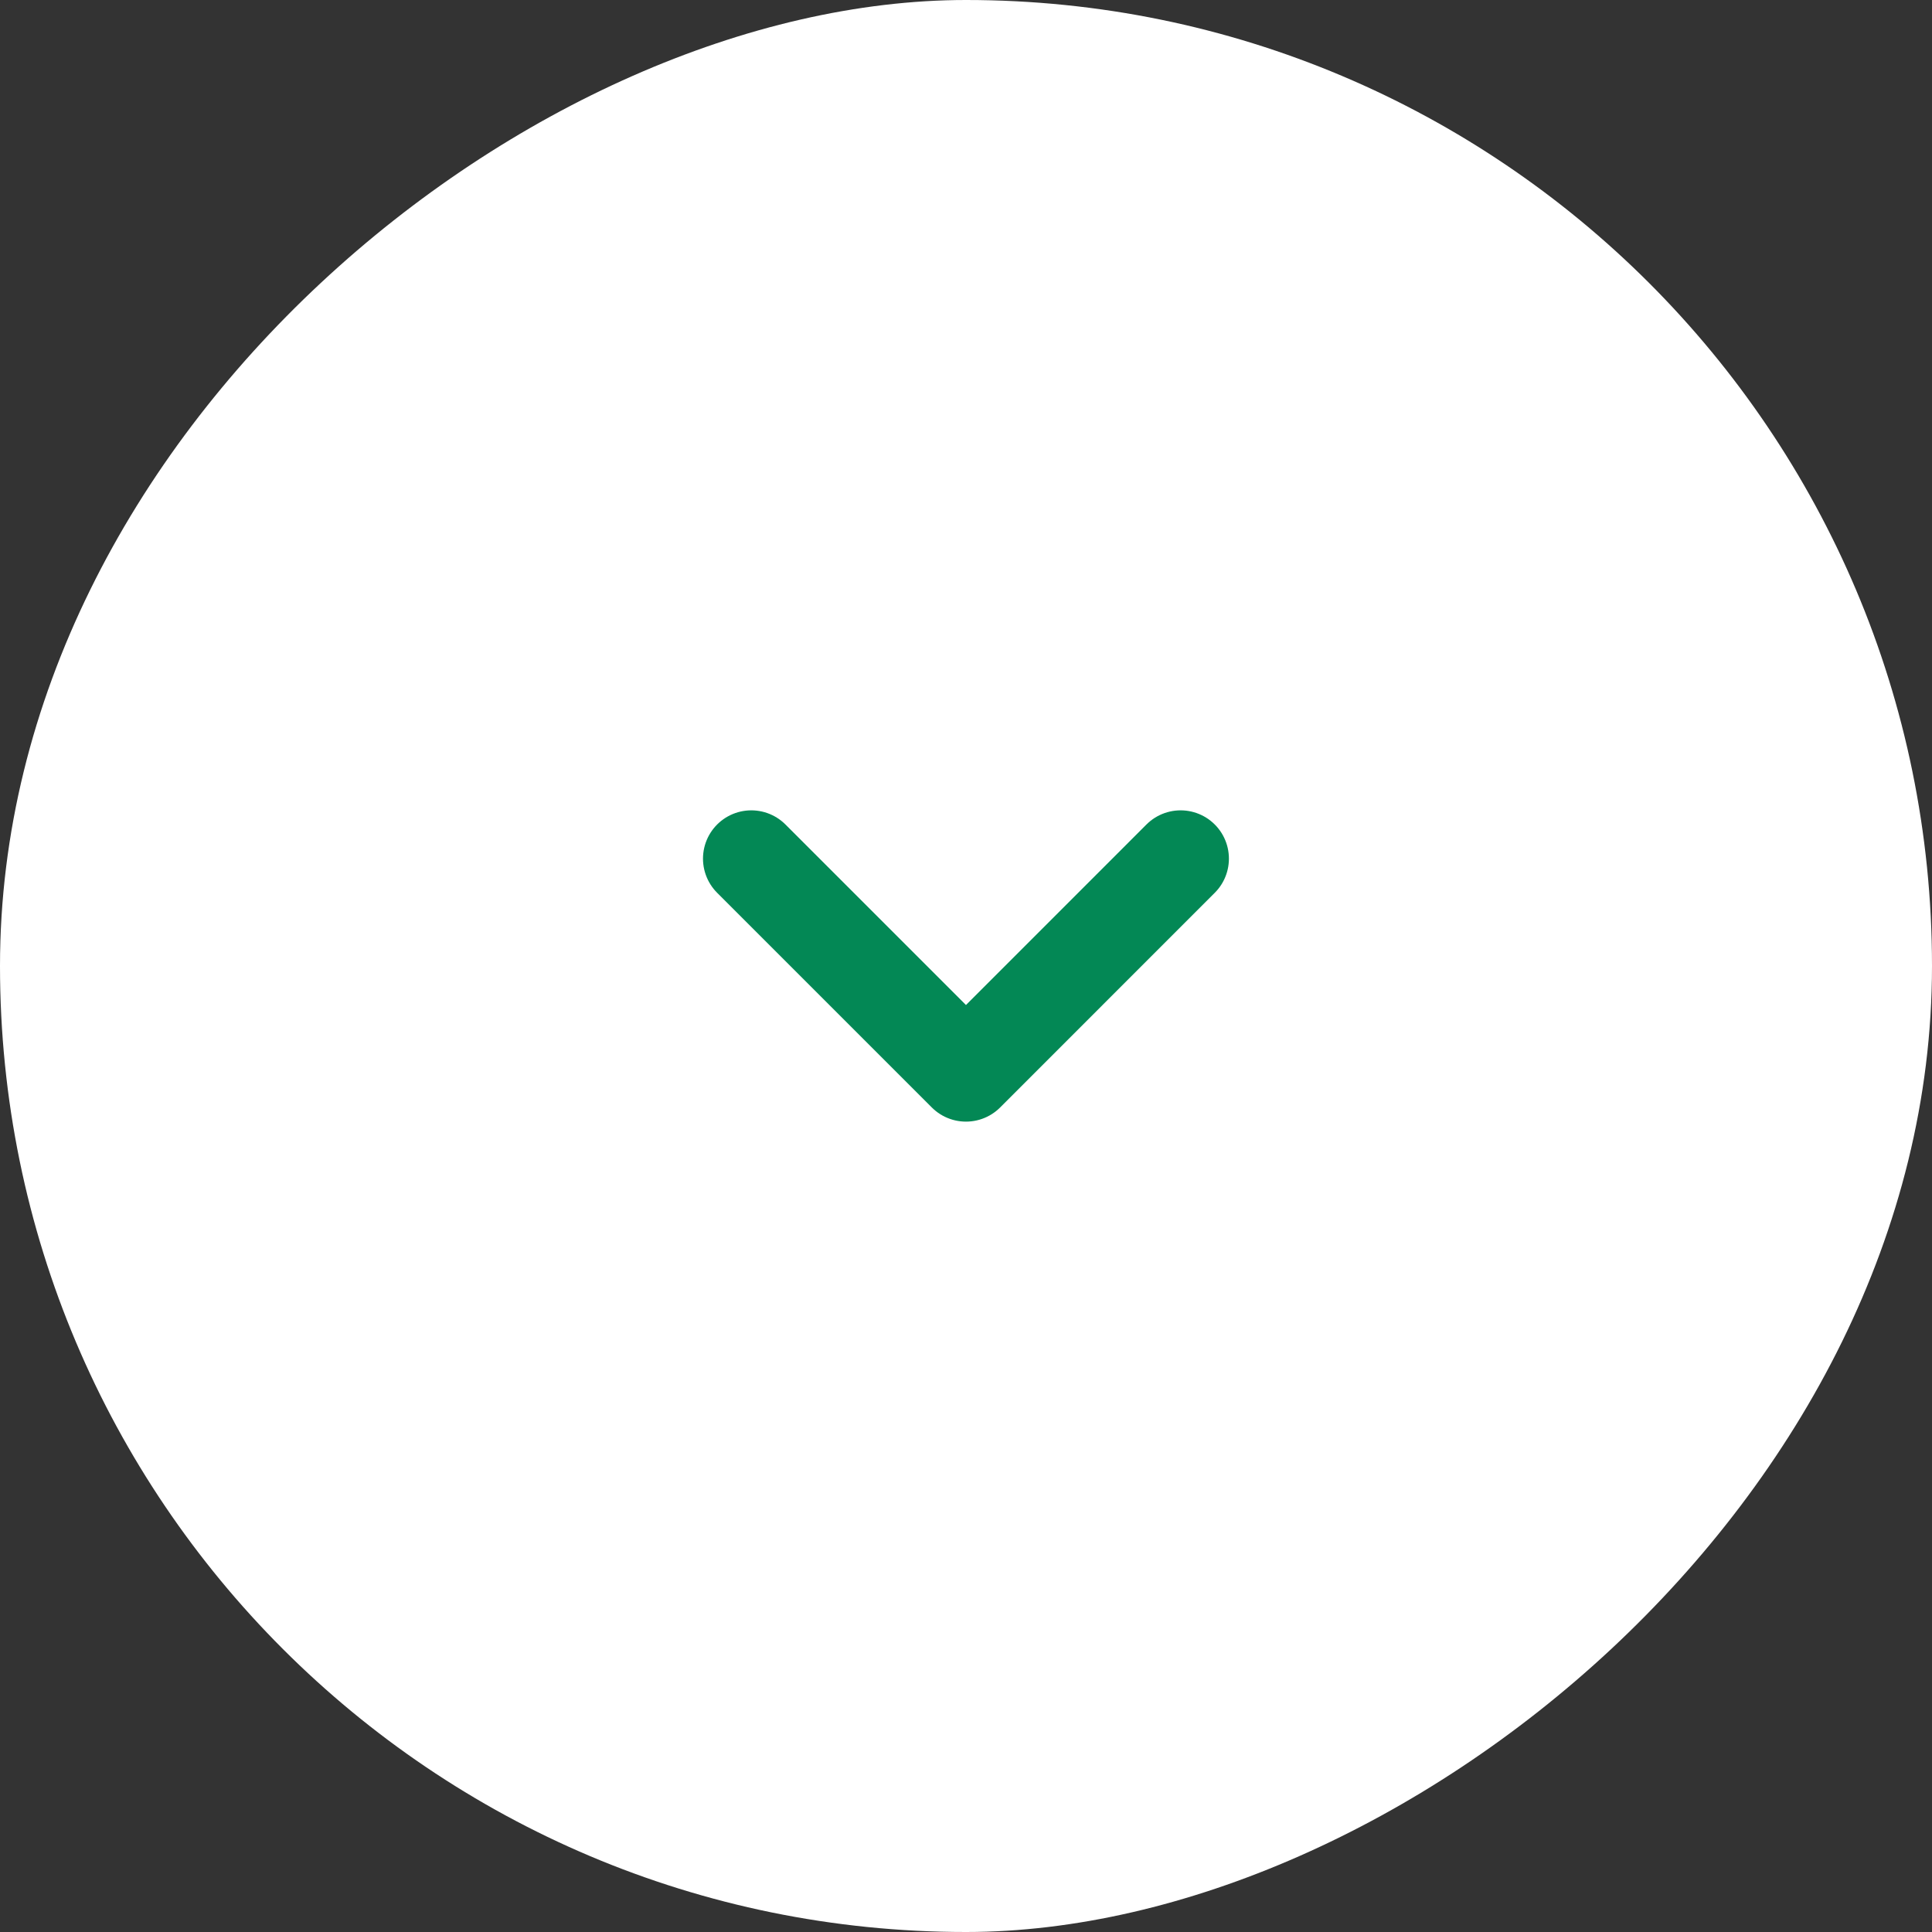 <svg width="60" height="60" viewBox="0 0 60 60" fill="none" xmlns="http://www.w3.org/2000/svg">
<rect x="0" y="0" width="60" height="60" fill="#333333" stroke="none"/>
<rect y="60" width="60" height="60" rx="30" transform="rotate(-90 0 60)" fill="white"/>
<path d="M23.332 26.666L29.999 33.333L36.665 26.666" stroke="#038855" stroke-width="3" stroke-linecap="round" stroke-linejoin="round"/>
</svg>
